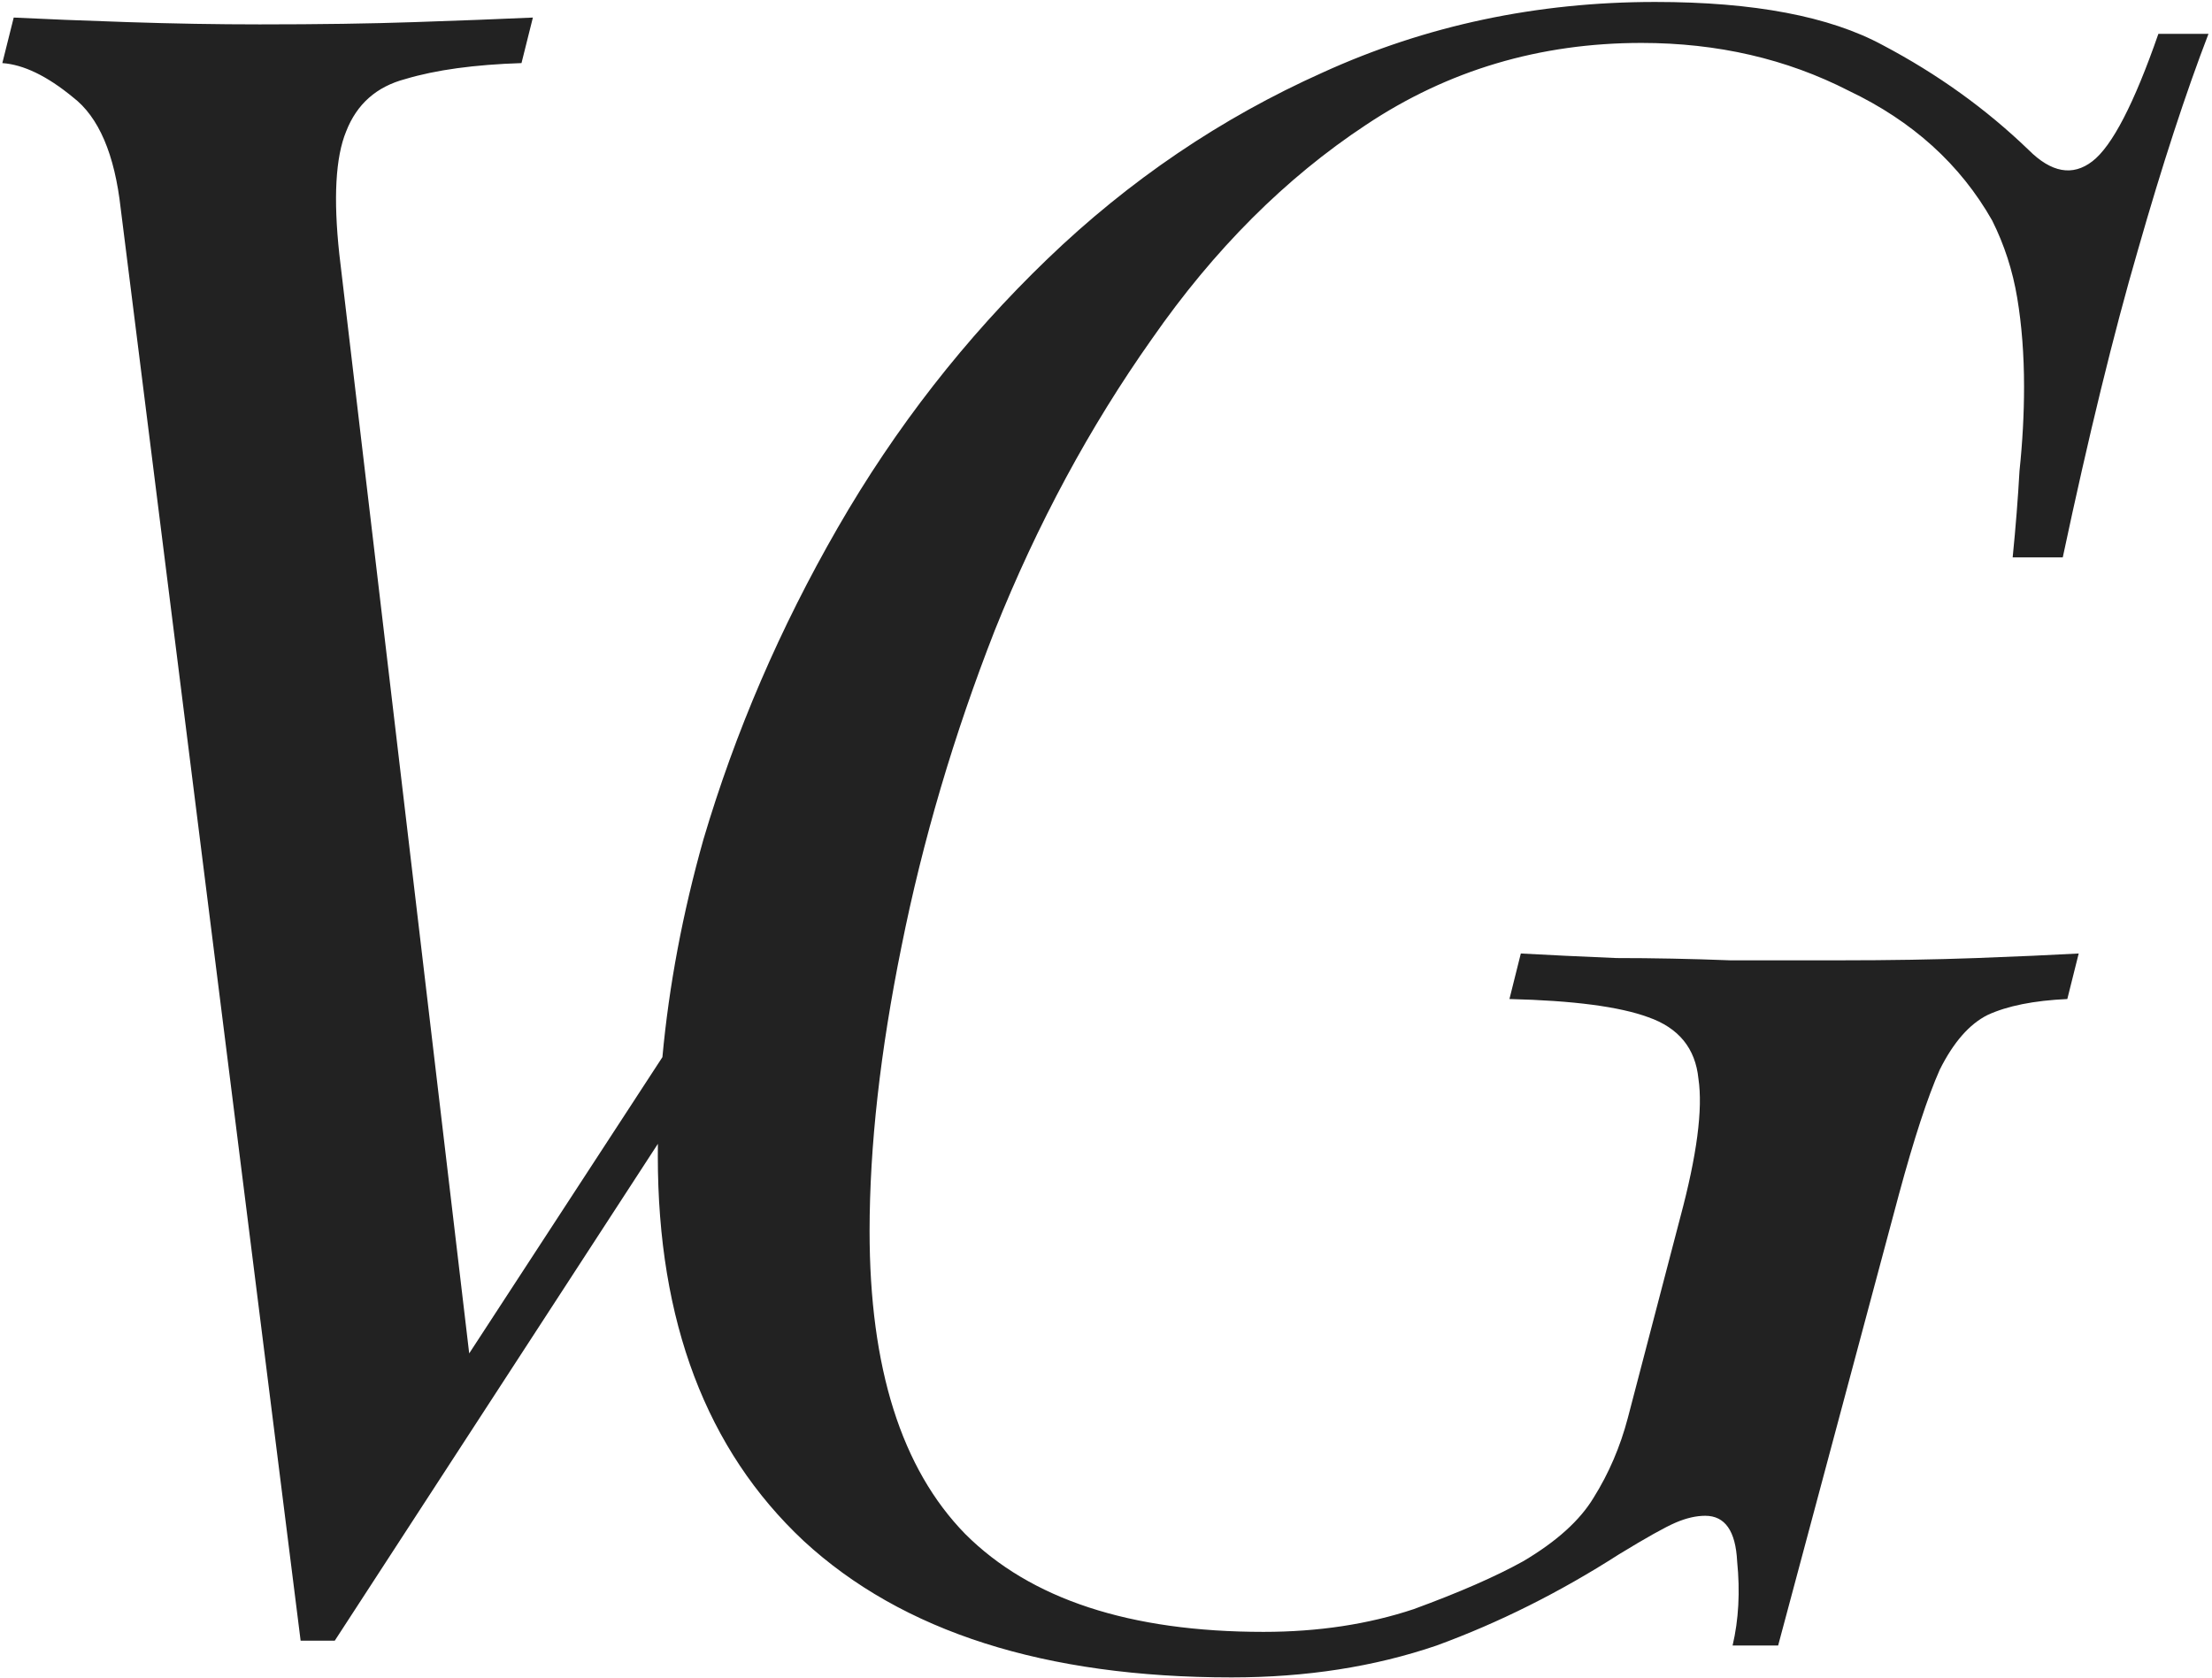 <svg width="340" height="258" viewBox="0 0 340 258" fill="none" xmlns="http://www.w3.org/2000/svg">
<path fill-rule="evenodd" clip-rule="evenodd" d="M217.311 247.4C210.311 249.733 202.611 250.9 194.211 250.9C173.678 250.9 158.395 245.883 148.361 235.85C138.561 225.817 133.661 210.3 133.661 189.3C133.661 176.233 135.295 161.65 138.561 145.55C141.828 129.217 146.611 113 152.911 96.9C159.445 80.567 167.495 65.633 177.061 52.1C186.628 38.333 197.595 27.367 209.961 19.2C222.561 10.8 236.678 6.6 252.311 6.6C263.978 6.6 274.595 9.05 284.161 13.95C293.961 18.617 301.311 25.267 306.211 33.9C308.078 37.633 309.361 41.6 310.061 45.8C310.761 50 311.111 54.55 311.111 59.45C311.111 63.65 310.878 67.967 310.411 72.4C310.178 76.6 309.828 81.033 309.361 85.7H317.061C321.028 67.033 324.878 51.283 328.611 38.45C332.345 25.383 335.961 14.3 339.461 5.2H331.761C328.028 15.933 324.645 22.467 321.611 24.8C318.578 27.133 315.311 26.55 311.811 23.05C305.278 16.75 297.811 11.383 289.411 6.95C281.245 2.517 269.578 0.3 254.411 0.3C236.211 0.3 219.178 3.917 203.311 11.15C187.678 18.15 173.561 27.717 160.961 39.85C148.361 51.983 137.628 65.75 128.761 81.15C119.895 96.55 113.011 112.533 108.111 129.1C104.926 140.408 102.828 151.554 101.817 162.536L72.12 208.085L52.158 39.1C51.225 30.467 51.575 24.167 53.208 20.2C54.842 16 57.875 13.317 62.308 12.15C66.975 10.75 72.925 9.933 80.158 9.7L81.908 2.7C76.775 2.933 70.708 3.167 63.708 3.4C56.942 3.633 49.008 3.75 39.908 3.75C33.375 3.75 26.608 3.633 19.608 3.4C12.608 3.167 6.775 2.933 2.108 2.7L0.358 9.7C3.625 9.933 7.242 11.683 11.208 14.95C15.175 17.983 17.625 23.7 18.558 32.1L46.208 252.25H48.658H51.458L101.122 175.863C101.115 176.493 101.111 177.122 101.111 177.75C101.111 203.183 108.578 222.9 123.511 236.9C138.678 250.9 160.611 257.9 189.311 257.9C200.745 257.9 211.245 256.267 220.811 253C230.378 249.5 239.711 244.833 248.811 239C253.011 236.433 255.928 234.8 257.561 234.1C259.195 233.4 260.711 233.05 262.111 233.05C265.145 233.05 266.778 235.383 267.011 240.05C267.478 244.717 267.245 249.033 266.311 253H273.311L291.861 183.7C294.195 175.067 296.295 168.65 298.161 164.45C300.261 160.25 302.711 157.45 305.511 156.05C308.545 154.65 312.628 153.833 317.761 153.6L319.511 146.6C315.311 146.833 310.061 147.067 303.761 147.3C297.461 147.533 290.461 147.65 282.761 147.65H265.961C259.895 147.417 254.061 147.3 248.461 147.3C242.861 147.067 237.961 146.833 233.761 146.6L232.011 153.6C241.811 153.833 248.928 154.767 253.361 156.4C258.028 158.033 260.595 161.183 261.061 165.85C261.761 170.517 260.828 177.633 258.261 187.2L250.211 218C249.045 222.433 247.295 226.517 244.961 230.25C242.861 233.75 239.245 237.017 234.111 240.05C229.911 242.383 224.311 244.833 217.311 247.4Z" fill="#222222"/>
</svg>
